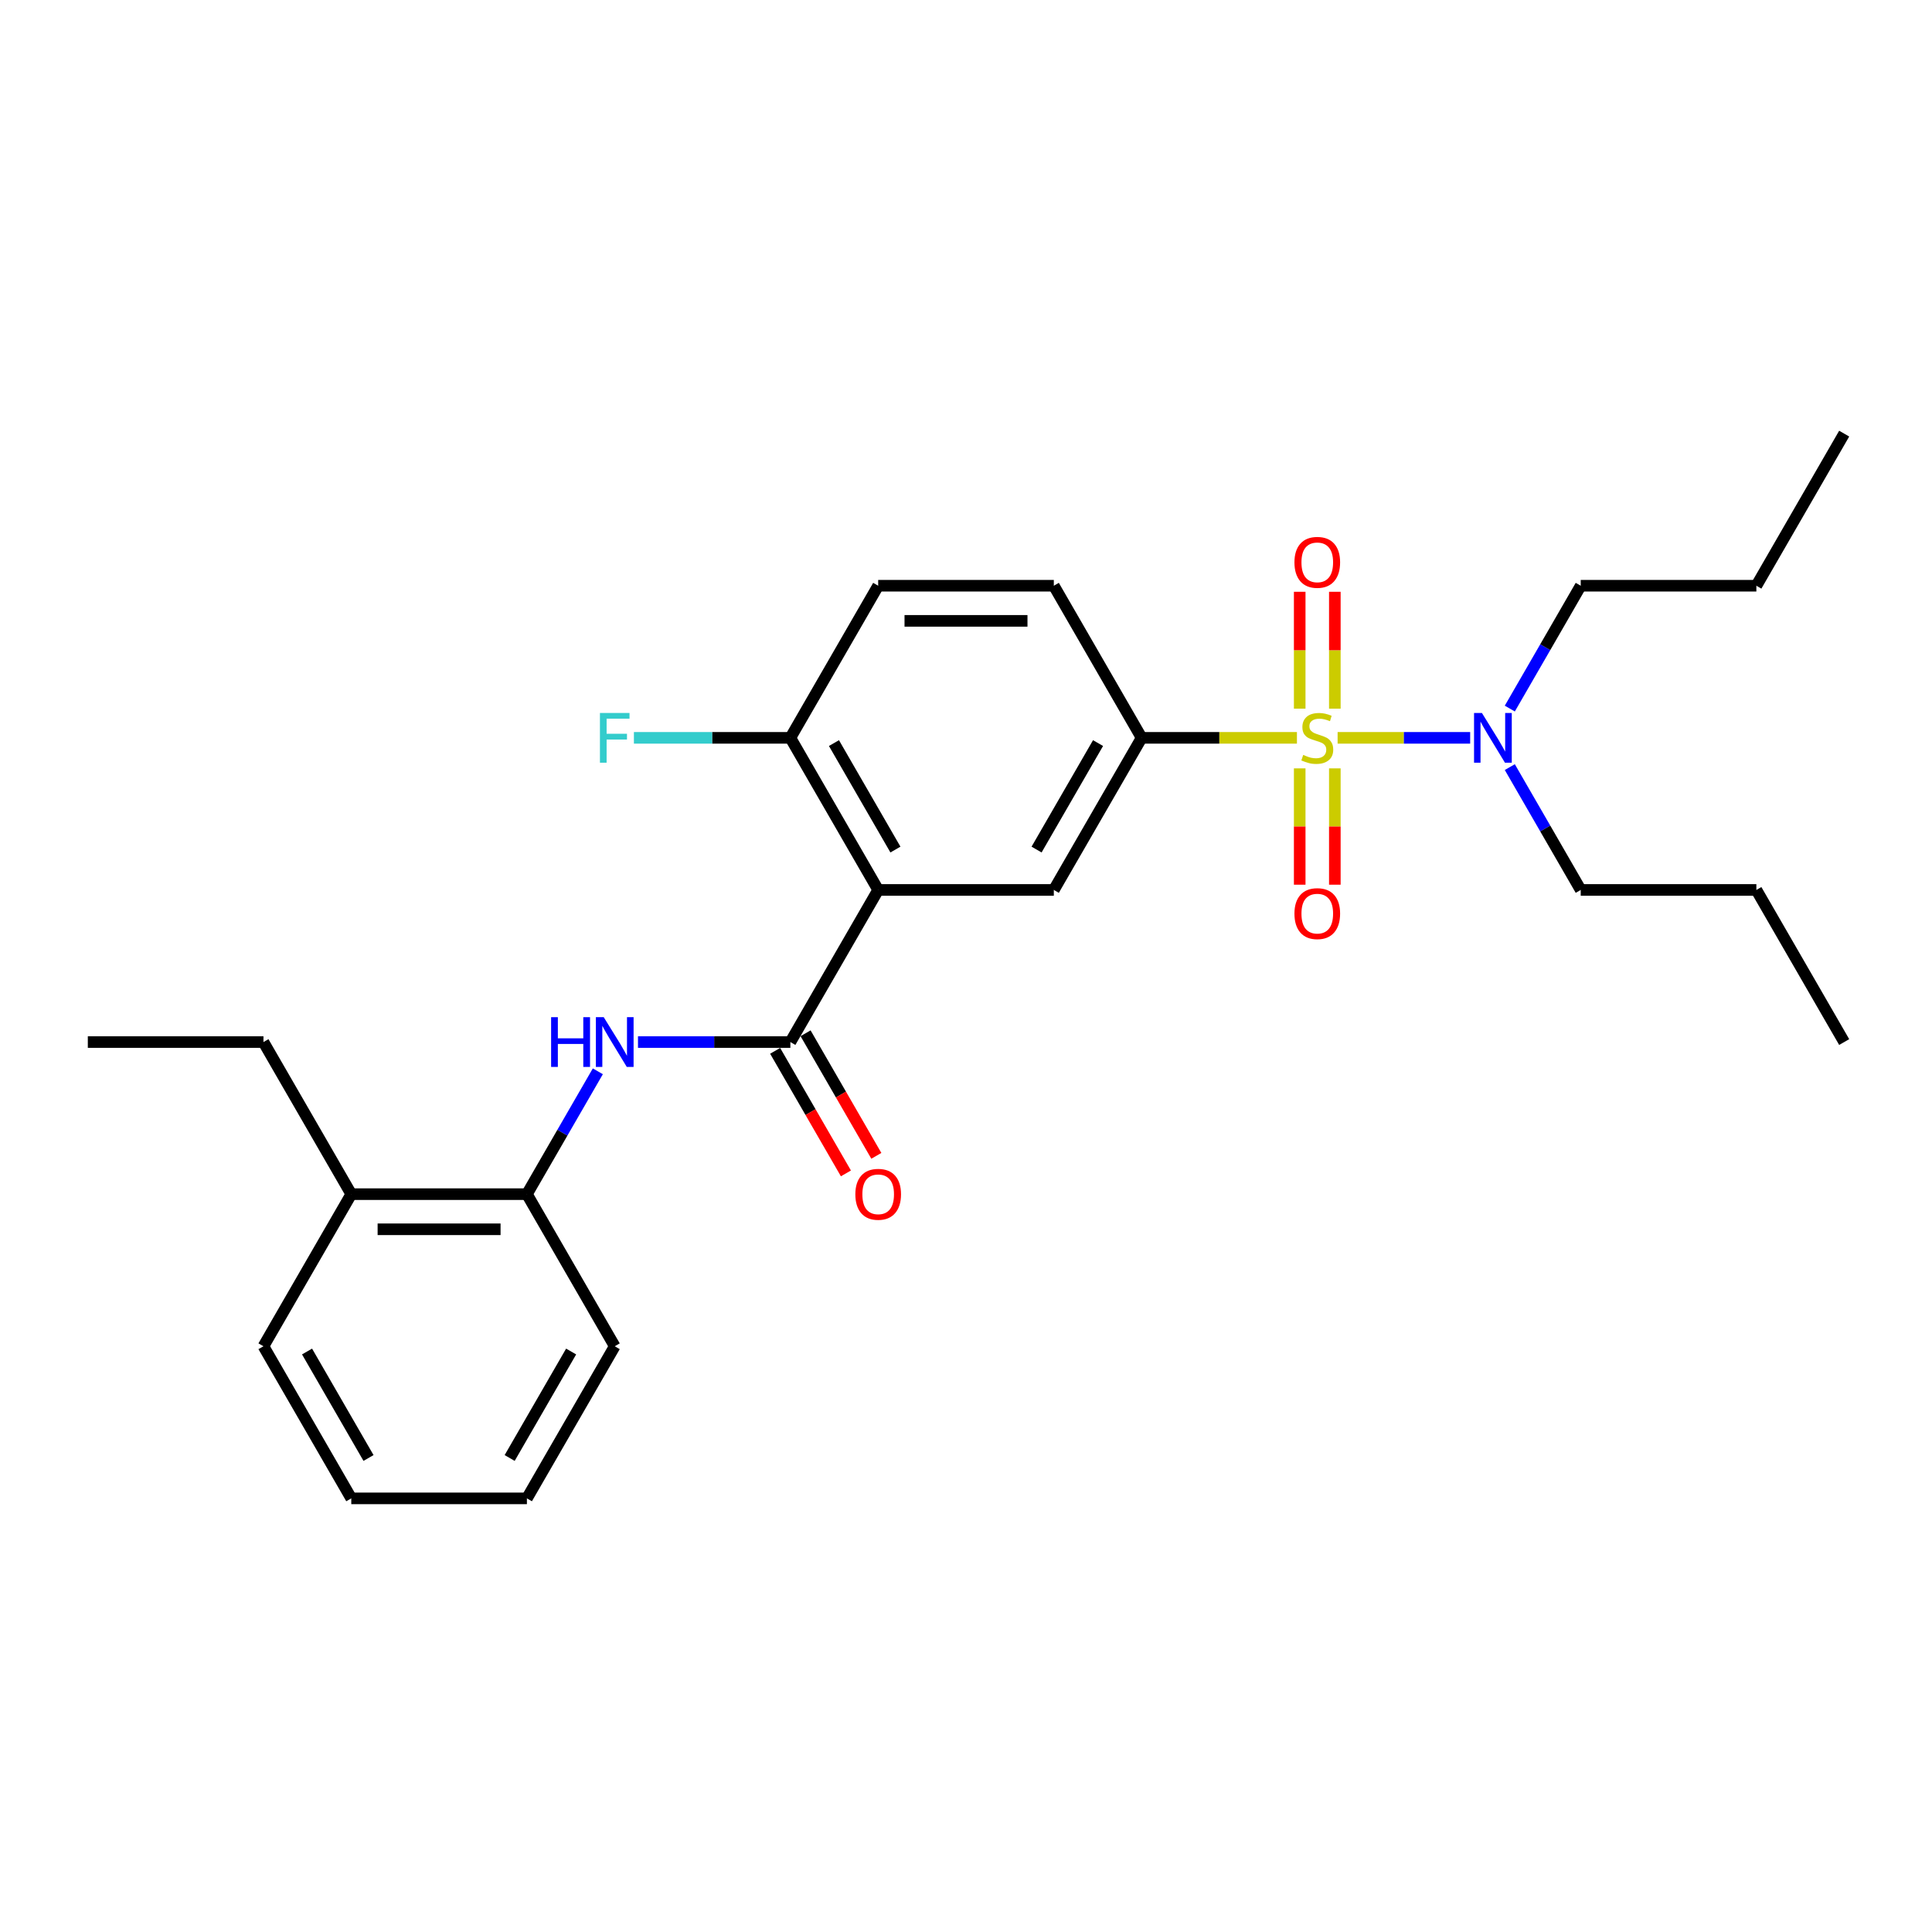 <?xml version='1.0' encoding='iso-8859-1'?>
<svg version='1.1' baseProfile='full'
              xmlns='http://www.w3.org/2000/svg'
                      xmlns:rdkit='http://www.rdkit.org/xml'
                      xmlns:xlink='http://www.w3.org/1999/xlink'
                  xml:space='preserve'
width='1000px' height='1000px' viewBox='0 0 1000 1000'>
<!-- END OF HEADER -->
<rect style='opacity:1.0;fill:#FFFFFF;stroke:none' width='1000' height='1000' x='0' y='0'> </rect>
<path class='bond-2' d='M 671.291,381.906 L 631.1,381.906' style='fill:none;fill-rule:evenodd;stroke:#CCCC00;stroke-width:6px;stroke-linecap:butt;stroke-linejoin:miter;stroke-opacity:1' />
<path class='bond-2' d='M 631.1,381.906 L 590.909,381.906' style='fill:none;fill-rule:evenodd;stroke:#000000;stroke-width:6px;stroke-linecap:butt;stroke-linejoin:miter;stroke-opacity:1' />
<path class='bond-5' d='M 692.345,381.906 L 726.65,381.906' style='fill:none;fill-rule:evenodd;stroke:#CCCC00;stroke-width:6px;stroke-linecap:butt;stroke-linejoin:miter;stroke-opacity:1' />
<path class='bond-5' d='M 726.65,381.906 L 760.954,381.906' style='fill:none;fill-rule:evenodd;stroke:#0000FF;stroke-width:6px;stroke-linecap:butt;stroke-linejoin:miter;stroke-opacity:1' />
<path class='bond-6' d='M 672.727,397.706 L 672.727,427.812' style='fill:none;fill-rule:evenodd;stroke:#CCCC00;stroke-width:6px;stroke-linecap:butt;stroke-linejoin:miter;stroke-opacity:1' />
<path class='bond-6' d='M 672.727,427.812 L 672.727,457.919' style='fill:none;fill-rule:evenodd;stroke:#FF0000;stroke-width:6px;stroke-linecap:butt;stroke-linejoin:miter;stroke-opacity:1' />
<path class='bond-6' d='M 690.909,397.706 L 690.909,427.812' style='fill:none;fill-rule:evenodd;stroke:#CCCC00;stroke-width:6px;stroke-linecap:butt;stroke-linejoin:miter;stroke-opacity:1' />
<path class='bond-6' d='M 690.909,427.812 L 690.909,457.919' style='fill:none;fill-rule:evenodd;stroke:#FF0000;stroke-width:6px;stroke-linecap:butt;stroke-linejoin:miter;stroke-opacity:1' />
<path class='bond-7' d='M 690.909,366.797 L 690.909,336.553' style='fill:none;fill-rule:evenodd;stroke:#CCCC00;stroke-width:6px;stroke-linecap:butt;stroke-linejoin:miter;stroke-opacity:1' />
<path class='bond-7' d='M 690.909,336.553 L 690.909,306.31' style='fill:none;fill-rule:evenodd;stroke:#FF0000;stroke-width:6px;stroke-linecap:butt;stroke-linejoin:miter;stroke-opacity:1' />
<path class='bond-7' d='M 672.727,366.797 L 672.727,336.553' style='fill:none;fill-rule:evenodd;stroke:#CCCC00;stroke-width:6px;stroke-linecap:butt;stroke-linejoin:miter;stroke-opacity:1' />
<path class='bond-7' d='M 672.727,336.553 L 672.727,306.31' style='fill:none;fill-rule:evenodd;stroke:#FF0000;stroke-width:6px;stroke-linecap:butt;stroke-linejoin:miter;stroke-opacity:1' />
<path class='bond-0' d='M 454.545,460.635 L 545.455,460.635' style='fill:none;fill-rule:evenodd;stroke:#000000;stroke-width:6px;stroke-linecap:butt;stroke-linejoin:miter;stroke-opacity:1' />
<path class='bond-1' d='M 454.545,460.635 L 409.091,539.365' style='fill:none;fill-rule:evenodd;stroke:#000000;stroke-width:6px;stroke-linecap:butt;stroke-linejoin:miter;stroke-opacity:1' />
<path class='bond-27' d='M 454.545,460.635 L 409.091,381.906' style='fill:none;fill-rule:evenodd;stroke:#000000;stroke-width:6px;stroke-linecap:butt;stroke-linejoin:miter;stroke-opacity:1' />
<path class='bond-27' d='M 463.473,439.735 L 431.655,384.624' style='fill:none;fill-rule:evenodd;stroke:#000000;stroke-width:6px;stroke-linecap:butt;stroke-linejoin:miter;stroke-opacity:1' />
<path class='bond-4' d='M 409.091,539.365 L 369.655,539.365' style='fill:none;fill-rule:evenodd;stroke:#000000;stroke-width:6px;stroke-linecap:butt;stroke-linejoin:miter;stroke-opacity:1' />
<path class='bond-4' d='M 369.655,539.365 L 330.218,539.365' style='fill:none;fill-rule:evenodd;stroke:#0000FF;stroke-width:6px;stroke-linecap:butt;stroke-linejoin:miter;stroke-opacity:1' />
<path class='bond-10' d='M 401.218,543.91 L 419.531,575.63' style='fill:none;fill-rule:evenodd;stroke:#000000;stroke-width:6px;stroke-linecap:butt;stroke-linejoin:miter;stroke-opacity:1' />
<path class='bond-10' d='M 419.531,575.63 L 437.844,607.349' style='fill:none;fill-rule:evenodd;stroke:#FF0000;stroke-width:6px;stroke-linecap:butt;stroke-linejoin:miter;stroke-opacity:1' />
<path class='bond-10' d='M 416.964,534.819 L 435.277,566.539' style='fill:none;fill-rule:evenodd;stroke:#000000;stroke-width:6px;stroke-linecap:butt;stroke-linejoin:miter;stroke-opacity:1' />
<path class='bond-10' d='M 435.277,566.539 L 453.59,598.258' style='fill:none;fill-rule:evenodd;stroke:#FF0000;stroke-width:6px;stroke-linecap:butt;stroke-linejoin:miter;stroke-opacity:1' />
<path class='bond-3' d='M 590.909,381.906 L 545.455,460.635' style='fill:none;fill-rule:evenodd;stroke:#000000;stroke-width:6px;stroke-linecap:butt;stroke-linejoin:miter;stroke-opacity:1' />
<path class='bond-3' d='M 568.345,384.624 L 536.527,439.735' style='fill:none;fill-rule:evenodd;stroke:#000000;stroke-width:6px;stroke-linecap:butt;stroke-linejoin:miter;stroke-opacity:1' />
<path class='bond-11' d='M 590.909,381.906 L 545.455,303.176' style='fill:none;fill-rule:evenodd;stroke:#000000;stroke-width:6px;stroke-linecap:butt;stroke-linejoin:miter;stroke-opacity:1' />
<path class='bond-8' d='M 309.438,554.51 L 291.082,586.302' style='fill:none;fill-rule:evenodd;stroke:#0000FF;stroke-width:6px;stroke-linecap:butt;stroke-linejoin:miter;stroke-opacity:1' />
<path class='bond-8' d='M 291.082,586.302 L 272.727,618.094' style='fill:none;fill-rule:evenodd;stroke:#000000;stroke-width:6px;stroke-linecap:butt;stroke-linejoin:miter;stroke-opacity:1' />
<path class='bond-15' d='M 781.472,366.76 L 799.827,334.968' style='fill:none;fill-rule:evenodd;stroke:#0000FF;stroke-width:6px;stroke-linecap:butt;stroke-linejoin:miter;stroke-opacity:1' />
<path class='bond-15' d='M 799.827,334.968 L 818.182,303.176' style='fill:none;fill-rule:evenodd;stroke:#000000;stroke-width:6px;stroke-linecap:butt;stroke-linejoin:miter;stroke-opacity:1' />
<path class='bond-16' d='M 781.472,397.051 L 799.827,428.843' style='fill:none;fill-rule:evenodd;stroke:#0000FF;stroke-width:6px;stroke-linecap:butt;stroke-linejoin:miter;stroke-opacity:1' />
<path class='bond-16' d='M 799.827,428.843 L 818.182,460.635' style='fill:none;fill-rule:evenodd;stroke:#000000;stroke-width:6px;stroke-linecap:butt;stroke-linejoin:miter;stroke-opacity:1' />
<path class='bond-13' d='M 272.727,618.094 L 181.818,618.094' style='fill:none;fill-rule:evenodd;stroke:#000000;stroke-width:6px;stroke-linecap:butt;stroke-linejoin:miter;stroke-opacity:1' />
<path class='bond-13' d='M 259.091,636.276 L 195.455,636.276' style='fill:none;fill-rule:evenodd;stroke:#000000;stroke-width:6px;stroke-linecap:butt;stroke-linejoin:miter;stroke-opacity:1' />
<path class='bond-17' d='M 272.727,618.094 L 318.182,696.824' style='fill:none;fill-rule:evenodd;stroke:#000000;stroke-width:6px;stroke-linecap:butt;stroke-linejoin:miter;stroke-opacity:1' />
<path class='bond-9' d='M 409.091,381.906 L 454.545,303.176' style='fill:none;fill-rule:evenodd;stroke:#000000;stroke-width:6px;stroke-linecap:butt;stroke-linejoin:miter;stroke-opacity:1' />
<path class='bond-14' d='M 409.091,381.906 L 368.6,381.906' style='fill:none;fill-rule:evenodd;stroke:#000000;stroke-width:6px;stroke-linecap:butt;stroke-linejoin:miter;stroke-opacity:1' />
<path class='bond-14' d='M 368.6,381.906 L 328.109,381.906' style='fill:none;fill-rule:evenodd;stroke:#33CCCC;stroke-width:6px;stroke-linecap:butt;stroke-linejoin:miter;stroke-opacity:1' />
<path class='bond-12' d='M 545.455,303.176 L 454.545,303.176' style='fill:none;fill-rule:evenodd;stroke:#000000;stroke-width:6px;stroke-linecap:butt;stroke-linejoin:miter;stroke-opacity:1' />
<path class='bond-12' d='M 531.818,321.358 L 468.182,321.358' style='fill:none;fill-rule:evenodd;stroke:#000000;stroke-width:6px;stroke-linecap:butt;stroke-linejoin:miter;stroke-opacity:1' />
<path class='bond-18' d='M 181.818,618.094 L 136.364,539.365' style='fill:none;fill-rule:evenodd;stroke:#000000;stroke-width:6px;stroke-linecap:butt;stroke-linejoin:miter;stroke-opacity:1' />
<path class='bond-19' d='M 181.818,618.094 L 136.364,696.824' style='fill:none;fill-rule:evenodd;stroke:#000000;stroke-width:6px;stroke-linecap:butt;stroke-linejoin:miter;stroke-opacity:1' />
<path class='bond-20' d='M 818.182,303.176 L 909.091,303.176' style='fill:none;fill-rule:evenodd;stroke:#000000;stroke-width:6px;stroke-linecap:butt;stroke-linejoin:miter;stroke-opacity:1' />
<path class='bond-21' d='M 818.182,460.635 L 909.091,460.635' style='fill:none;fill-rule:evenodd;stroke:#000000;stroke-width:6px;stroke-linecap:butt;stroke-linejoin:miter;stroke-opacity:1' />
<path class='bond-23' d='M 318.182,696.824 L 272.727,775.554' style='fill:none;fill-rule:evenodd;stroke:#000000;stroke-width:6px;stroke-linecap:butt;stroke-linejoin:miter;stroke-opacity:1' />
<path class='bond-23' d='M 295.618,699.542 L 263.8,754.653' style='fill:none;fill-rule:evenodd;stroke:#000000;stroke-width:6px;stroke-linecap:butt;stroke-linejoin:miter;stroke-opacity:1' />
<path class='bond-22' d='M 136.364,539.365 L 45.455,539.365' style='fill:none;fill-rule:evenodd;stroke:#000000;stroke-width:6px;stroke-linecap:butt;stroke-linejoin:miter;stroke-opacity:1' />
<path class='bond-28' d='M 136.364,696.824 L 181.818,775.554' style='fill:none;fill-rule:evenodd;stroke:#000000;stroke-width:6px;stroke-linecap:butt;stroke-linejoin:miter;stroke-opacity:1' />
<path class='bond-28' d='M 158.928,699.542 L 190.746,754.653' style='fill:none;fill-rule:evenodd;stroke:#000000;stroke-width:6px;stroke-linecap:butt;stroke-linejoin:miter;stroke-opacity:1' />
<path class='bond-24' d='M 909.091,303.176 L 954.545,224.446' style='fill:none;fill-rule:evenodd;stroke:#000000;stroke-width:6px;stroke-linecap:butt;stroke-linejoin:miter;stroke-opacity:1' />
<path class='bond-25' d='M 909.091,460.635 L 954.545,539.365' style='fill:none;fill-rule:evenodd;stroke:#000000;stroke-width:6px;stroke-linecap:butt;stroke-linejoin:miter;stroke-opacity:1' />
<path class='bond-26' d='M 272.727,775.554 L 181.818,775.554' style='fill:none;fill-rule:evenodd;stroke:#000000;stroke-width:6px;stroke-linecap:butt;stroke-linejoin:miter;stroke-opacity:1' />
<path  class='atom-0' d='M 674.545 390.742
Q 674.836 390.851, 676.036 391.36
Q 677.236 391.869, 678.545 392.197
Q 679.891 392.487, 681.2 392.487
Q 683.636 392.487, 685.055 391.324
Q 686.473 390.124, 686.473 388.051
Q 686.473 386.633, 685.745 385.76
Q 685.055 384.887, 683.964 384.415
Q 682.873 383.942, 681.055 383.397
Q 678.764 382.706, 677.382 382.051
Q 676.036 381.397, 675.055 380.015
Q 674.109 378.633, 674.109 376.306
Q 674.109 373.069, 676.291 371.069
Q 678.509 369.069, 682.873 369.069
Q 685.855 369.069, 689.236 370.487
L 688.4 373.287
Q 685.309 372.015, 682.982 372.015
Q 680.473 372.015, 679.091 373.069
Q 677.709 374.087, 677.745 375.869
Q 677.745 377.251, 678.436 378.087
Q 679.164 378.924, 680.182 379.397
Q 681.236 379.869, 682.982 380.415
Q 685.309 381.142, 686.691 381.869
Q 688.073 382.597, 689.055 384.087
Q 690.073 385.542, 690.073 388.051
Q 690.073 391.615, 687.673 393.542
Q 685.309 395.433, 681.345 395.433
Q 679.055 395.433, 677.309 394.924
Q 675.6 394.451, 673.564 393.615
L 674.545 390.742
' fill='#CCCC00'/>
<path  class='atom-5' d='M 285.255 526.492
L 288.745 526.492
L 288.745 537.438
L 301.909 537.438
L 301.909 526.492
L 305.4 526.492
L 305.4 552.238
L 301.909 552.238
L 301.909 540.347
L 288.745 540.347
L 288.745 552.238
L 285.255 552.238
L 285.255 526.492
' fill='#0000FF'/>
<path  class='atom-5' d='M 312.491 526.492
L 320.927 540.128
Q 321.764 541.474, 323.109 543.91
Q 324.455 546.347, 324.527 546.492
L 324.527 526.492
L 327.945 526.492
L 327.945 552.238
L 324.418 552.238
L 315.364 537.328
Q 314.309 535.583, 313.182 533.583
Q 312.091 531.583, 311.764 530.965
L 311.764 552.238
L 308.418 552.238
L 308.418 526.492
L 312.491 526.492
' fill='#0000FF'/>
<path  class='atom-6' d='M 767.036 369.033
L 775.473 382.669
Q 776.309 384.015, 777.655 386.451
Q 779 388.887, 779.073 389.033
L 779.073 369.033
L 782.491 369.033
L 782.491 394.778
L 778.964 394.778
L 769.909 379.869
Q 768.855 378.124, 767.727 376.124
Q 766.636 374.124, 766.309 373.506
L 766.309 394.778
L 762.964 394.778
L 762.964 369.033
L 767.036 369.033
' fill='#0000FF'/>
<path  class='atom-7' d='M 670 472.887
Q 670 466.706, 673.055 463.251
Q 676.109 459.797, 681.818 459.797
Q 687.527 459.797, 690.582 463.251
Q 693.636 466.706, 693.636 472.887
Q 693.636 479.142, 690.545 482.706
Q 687.455 486.233, 681.818 486.233
Q 676.145 486.233, 673.055 482.706
Q 670 479.178, 670 472.887
M 681.818 483.324
Q 685.745 483.324, 687.855 480.706
Q 690 478.051, 690 472.887
Q 690 467.833, 687.855 465.287
Q 685.745 462.706, 681.818 462.706
Q 677.891 462.706, 675.745 465.251
Q 673.636 467.797, 673.636 472.887
Q 673.636 478.087, 675.745 480.706
Q 677.891 483.324, 681.818 483.324
' fill='#FF0000'/>
<path  class='atom-8' d='M 670 291.069
Q 670 284.887, 673.055 281.433
Q 676.109 277.978, 681.818 277.978
Q 687.527 277.978, 690.582 281.433
Q 693.636 284.887, 693.636 291.069
Q 693.636 297.324, 690.545 300.887
Q 687.455 304.415, 681.818 304.415
Q 676.145 304.415, 673.055 300.887
Q 670 297.36, 670 291.069
M 681.818 301.506
Q 685.745 301.506, 687.855 298.887
Q 690 296.233, 690 291.069
Q 690 286.015, 687.855 283.469
Q 685.745 280.887, 681.818 280.887
Q 677.891 280.887, 675.745 283.433
Q 673.636 285.978, 673.636 291.069
Q 673.636 296.269, 675.745 298.887
Q 677.891 301.506, 681.818 301.506
' fill='#FF0000'/>
<path  class='atom-11' d='M 442.727 618.167
Q 442.727 611.985, 445.782 608.531
Q 448.836 605.076, 454.545 605.076
Q 460.255 605.076, 463.309 608.531
Q 466.364 611.985, 466.364 618.167
Q 466.364 624.422, 463.273 627.985
Q 460.182 631.513, 454.545 631.513
Q 448.873 631.513, 445.782 627.985
Q 442.727 624.458, 442.727 618.167
M 454.545 628.603
Q 458.473 628.603, 460.582 625.985
Q 462.727 623.331, 462.727 618.167
Q 462.727 613.113, 460.582 610.567
Q 458.473 607.985, 454.545 607.985
Q 450.618 607.985, 448.473 610.531
Q 446.364 613.076, 446.364 618.167
Q 446.364 623.367, 448.473 625.985
Q 450.618 628.603, 454.545 628.603
' fill='#FF0000'/>
<path  class='atom-15' d='M 310.527 369.033
L 325.836 369.033
L 325.836 371.978
L 313.982 371.978
L 313.982 379.797
L 324.527 379.797
L 324.527 382.778
L 313.982 382.778
L 313.982 394.778
L 310.527 394.778
L 310.527 369.033
' fill='#33CCCC'/>
</svg>
